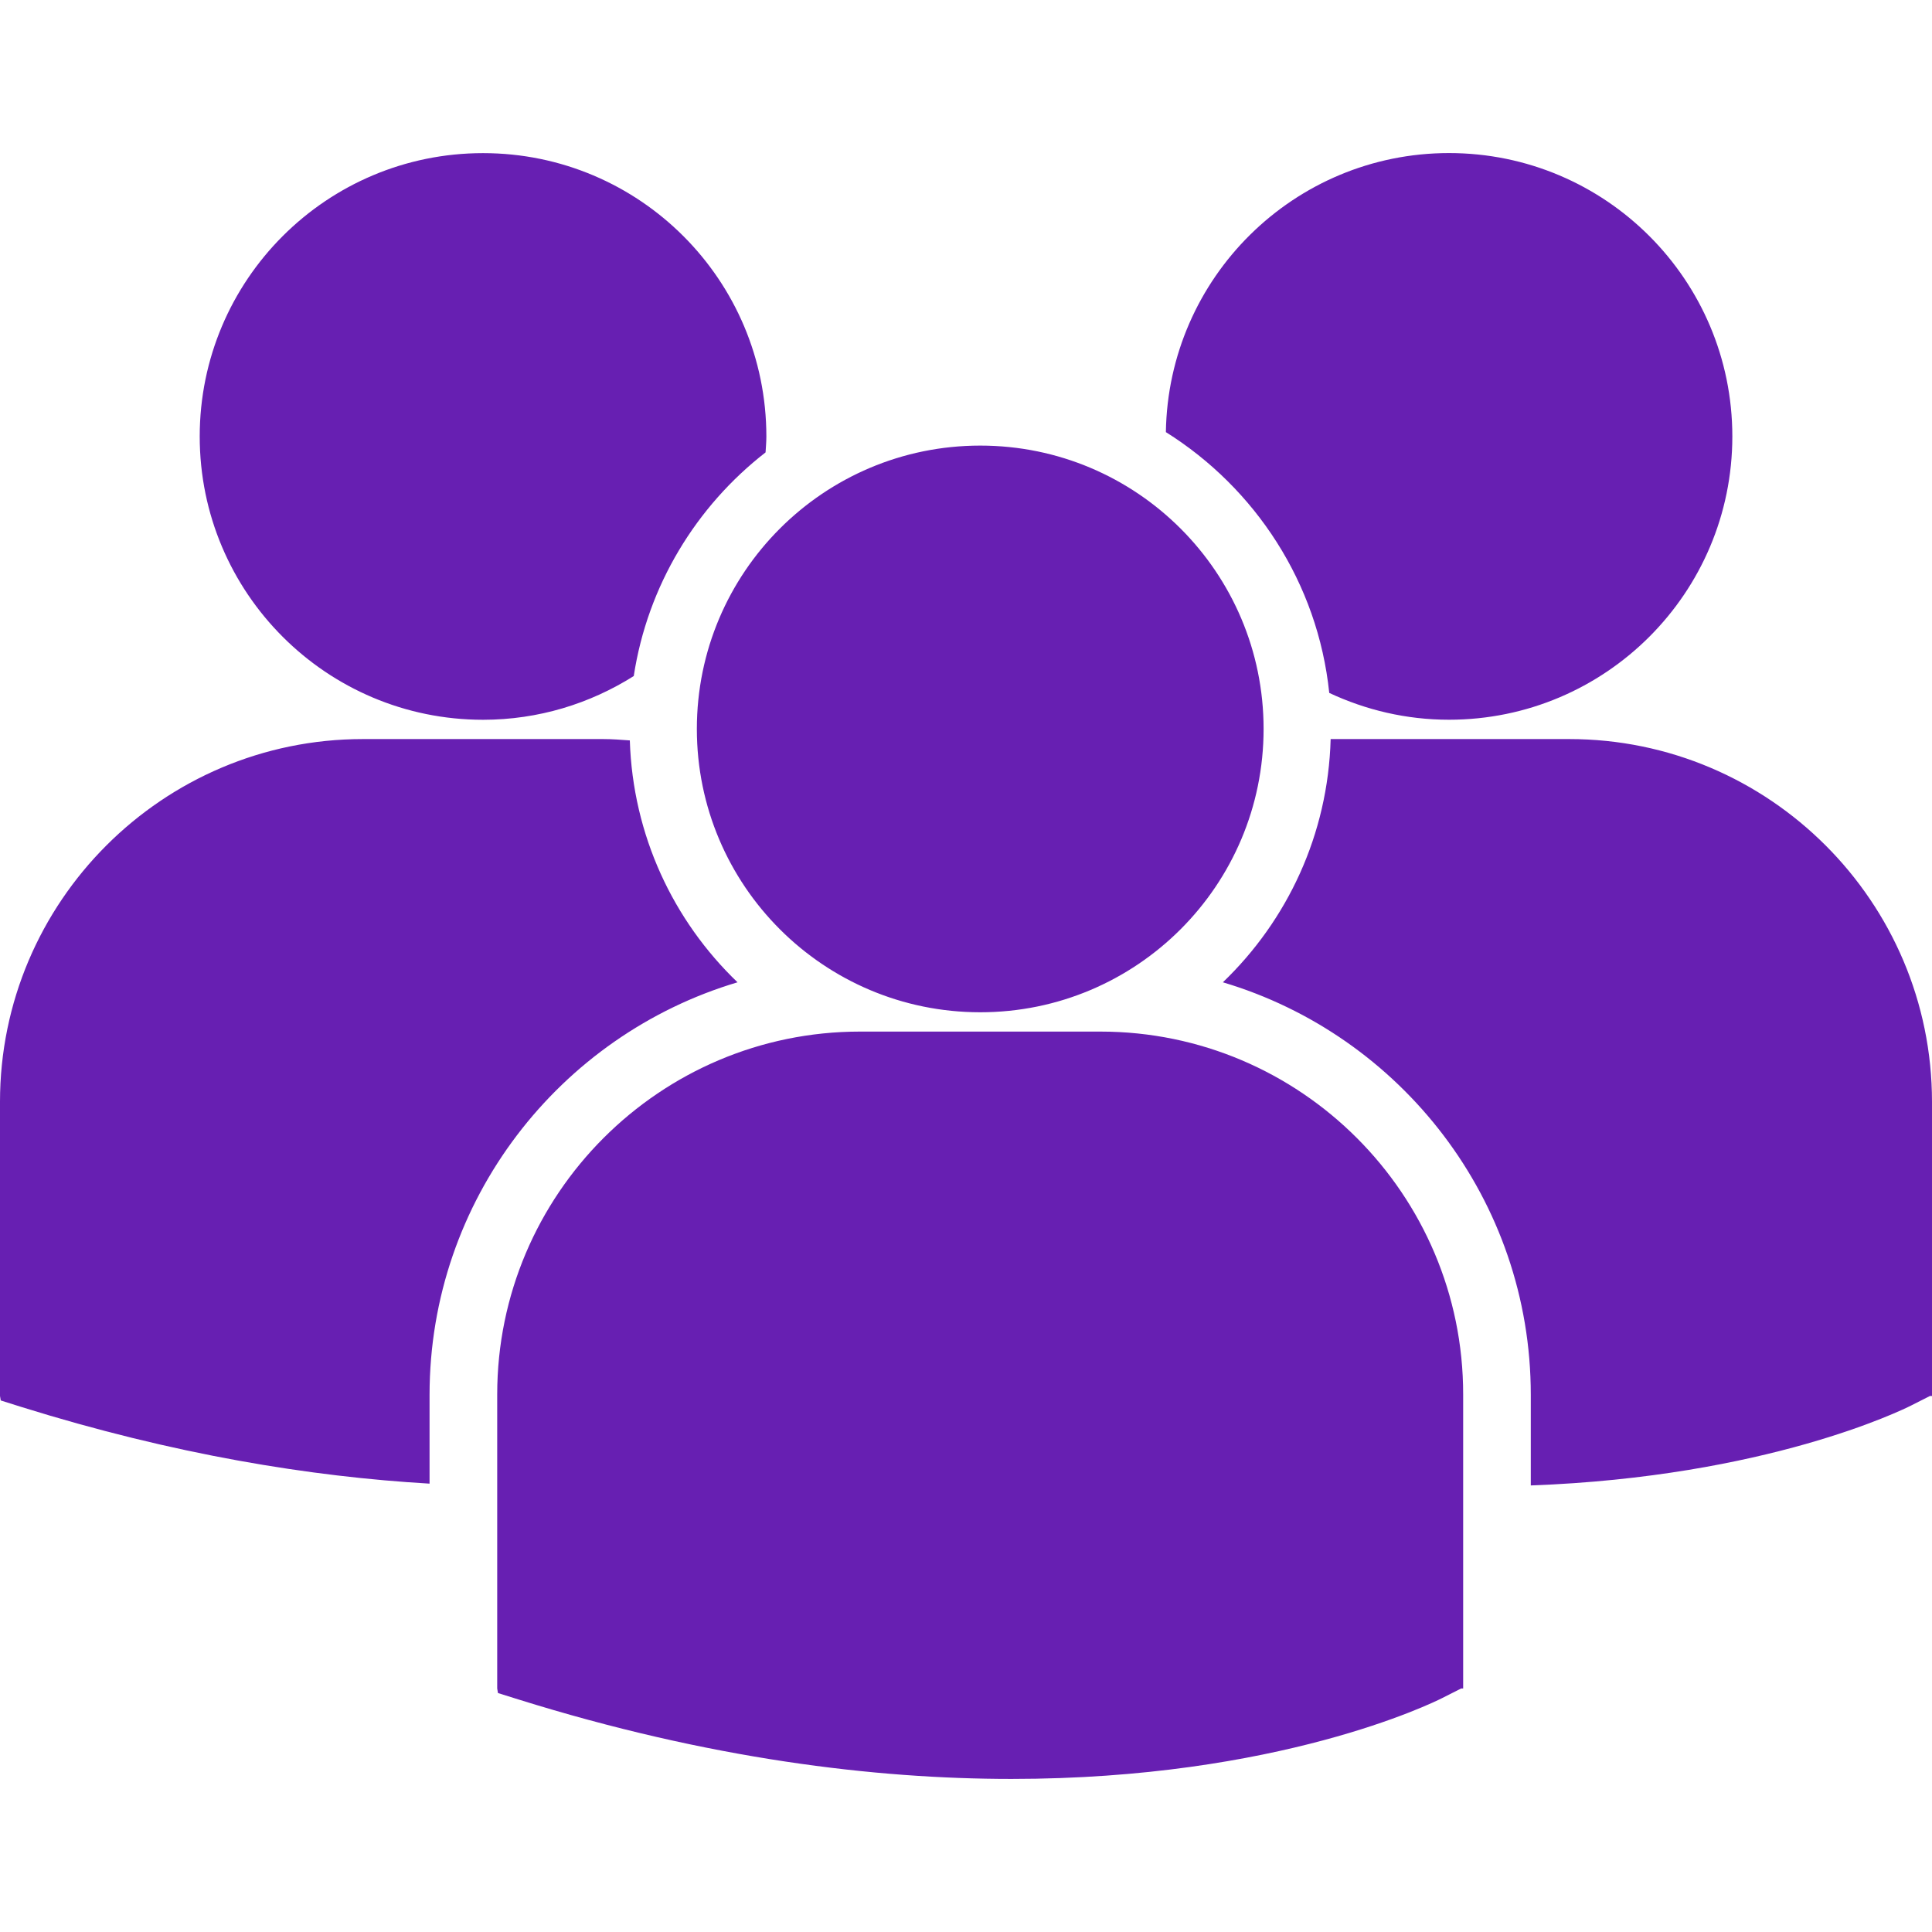 <svg enable-background="new 0 0 80.13 80.13" height="80.13" viewBox="0 0 80.13 80.13" width="80.13" xmlns="http://www.w3.org/2000/svg"><path d="m48.355 17.922c3.705 2.323 6.303 6.254 6.776 10.817 1.511.706 3.188 1.112 4.966 1.112 6.491 0 11.752-5.261 11.752-11.751 0-6.491-5.261-11.752-11.752-11.752-6.429.002-11.644 5.169-11.742 11.574zm-7.699 24.062c6.491 0 11.752-5.262 11.752-11.752s-5.262-11.751-11.752-11.751-11.754 5.262-11.754 11.752 5.264 11.751 11.754 11.751zm4.985.801h-9.972c-8.297 0-15.047 6.751-15.047 15.048v12.195l.031.191.84.263c7.918 2.474 14.797 3.299 20.459 3.299 11.059 0 17.469-3.153 17.864-3.354l.785-.397h.084v-12.197c.003-8.297-6.747-15.048-15.044-15.048zm19.443-12.132h-9.895c-.107 3.959-1.797 7.524-4.47 10.088 7.375 2.193 12.771 9.032 12.771 17.11v3.758c9.77-.358 15.4-3.127 15.771-3.313l.785-.398h.084v-12.199c0-8.296-6.75-15.046-15.046-15.046zm-45.049-.8c2.299 0 4.438-.671 6.25-1.814.576-3.757 2.59-7.04 5.467-9.276.012-.22.033-.438.033-.66 0-6.491-5.262-11.752-11.75-11.752-6.492 0-11.752 5.261-11.752 11.752 0 6.488 5.26 11.75 11.752 11.75zm10.554 10.888c-2.66-2.551-4.344-6.097-4.467-10.032-.367-.027-.73-.056-1.104-.056h-9.971c-8.297 0-15.047 6.75-15.047 15.046v12.197l.031.188.84.265c6.352 1.983 12.021 2.897 16.945 3.185v-3.683c.002-8.078 5.396-14.915 12.773-17.11z" fill="#671fb2" /></svg>